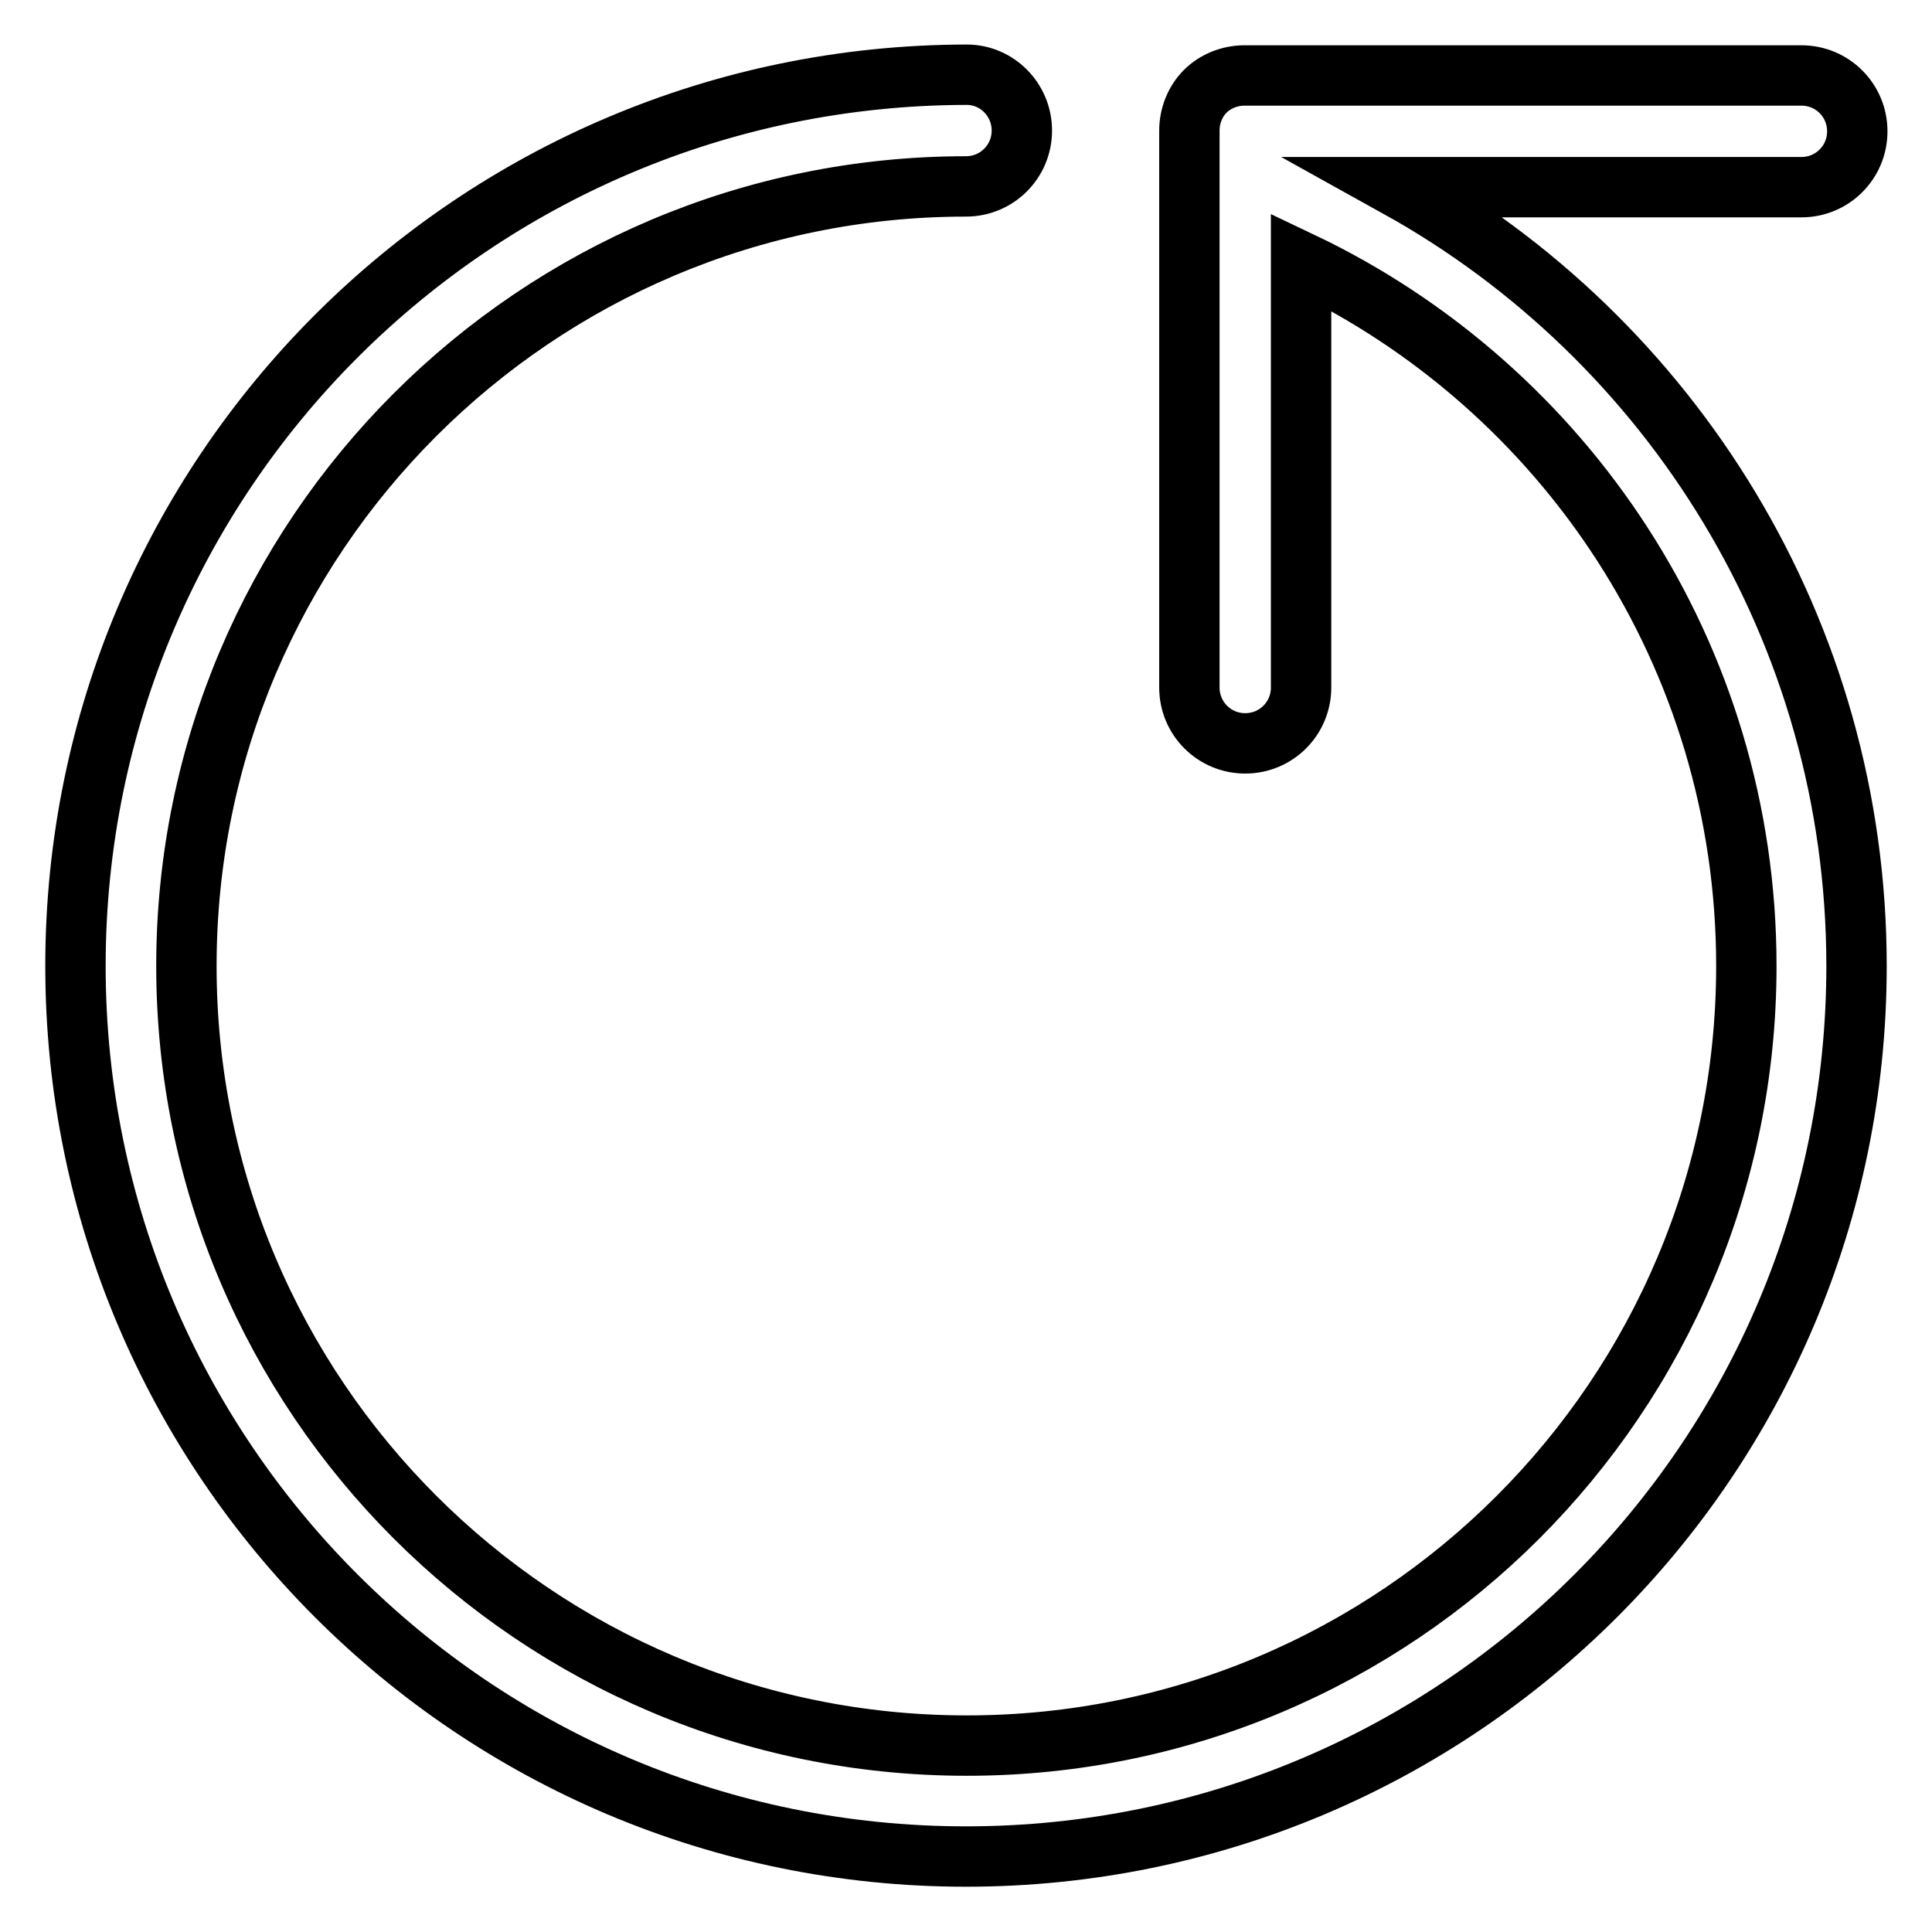 <?xml version="1.0" encoding="utf-8"?>
<!-- Svg Vector Icons : http://www.onlinewebfonts.com/icon -->
<!DOCTYPE svg PUBLIC "-//W3C//DTD SVG 1.1//EN" "http://www.w3.org/Graphics/SVG/1.1/DTD/svg11.dtd">
<svg version="1.1" xmlns="http://www.w3.org/2000/svg" xmlns:xlink="http://www.w3.org/1999/xlink" x="0px" y="0px" viewBox="0 0 256 256" enable-background="new 0 0 256 256" xml:space="preserve">
<g><g><path stroke-width="8" fill-opacity="0" stroke="#000000"  d="M185.2,24.8h53.5c4.1,0,7.4-3.3,7.4-7.4c0-4.1-3.3-7.4-7.4-7.4h-73.8c-2,0-3.9,0.8-5.2,2.1c-1.3,1.3-2.1,3.2-2.1,5.2v73.8c0,4.1,3.3,7.4,7.4,7.4s7.4-3.3,7.4-7.4V34.7c34.9,16.6,59,52.1,59,93.3c0,57-46.2,103.3-103.3,103.3C71,231.3,24.7,185,24.7,128C24.7,71,71,24.7,128,24.7c4.1,0,7.4-3.3,7.4-7.4c0-4.1-3.3-7.4-7.3-7.4C62.8,10,10,62.8,10,128c0,65.2,52.8,118,118,118c65.2,0,118-52.8,118-118C246,83.6,221.4,44.9,185.2,24.8z"/></g></g>
</svg>